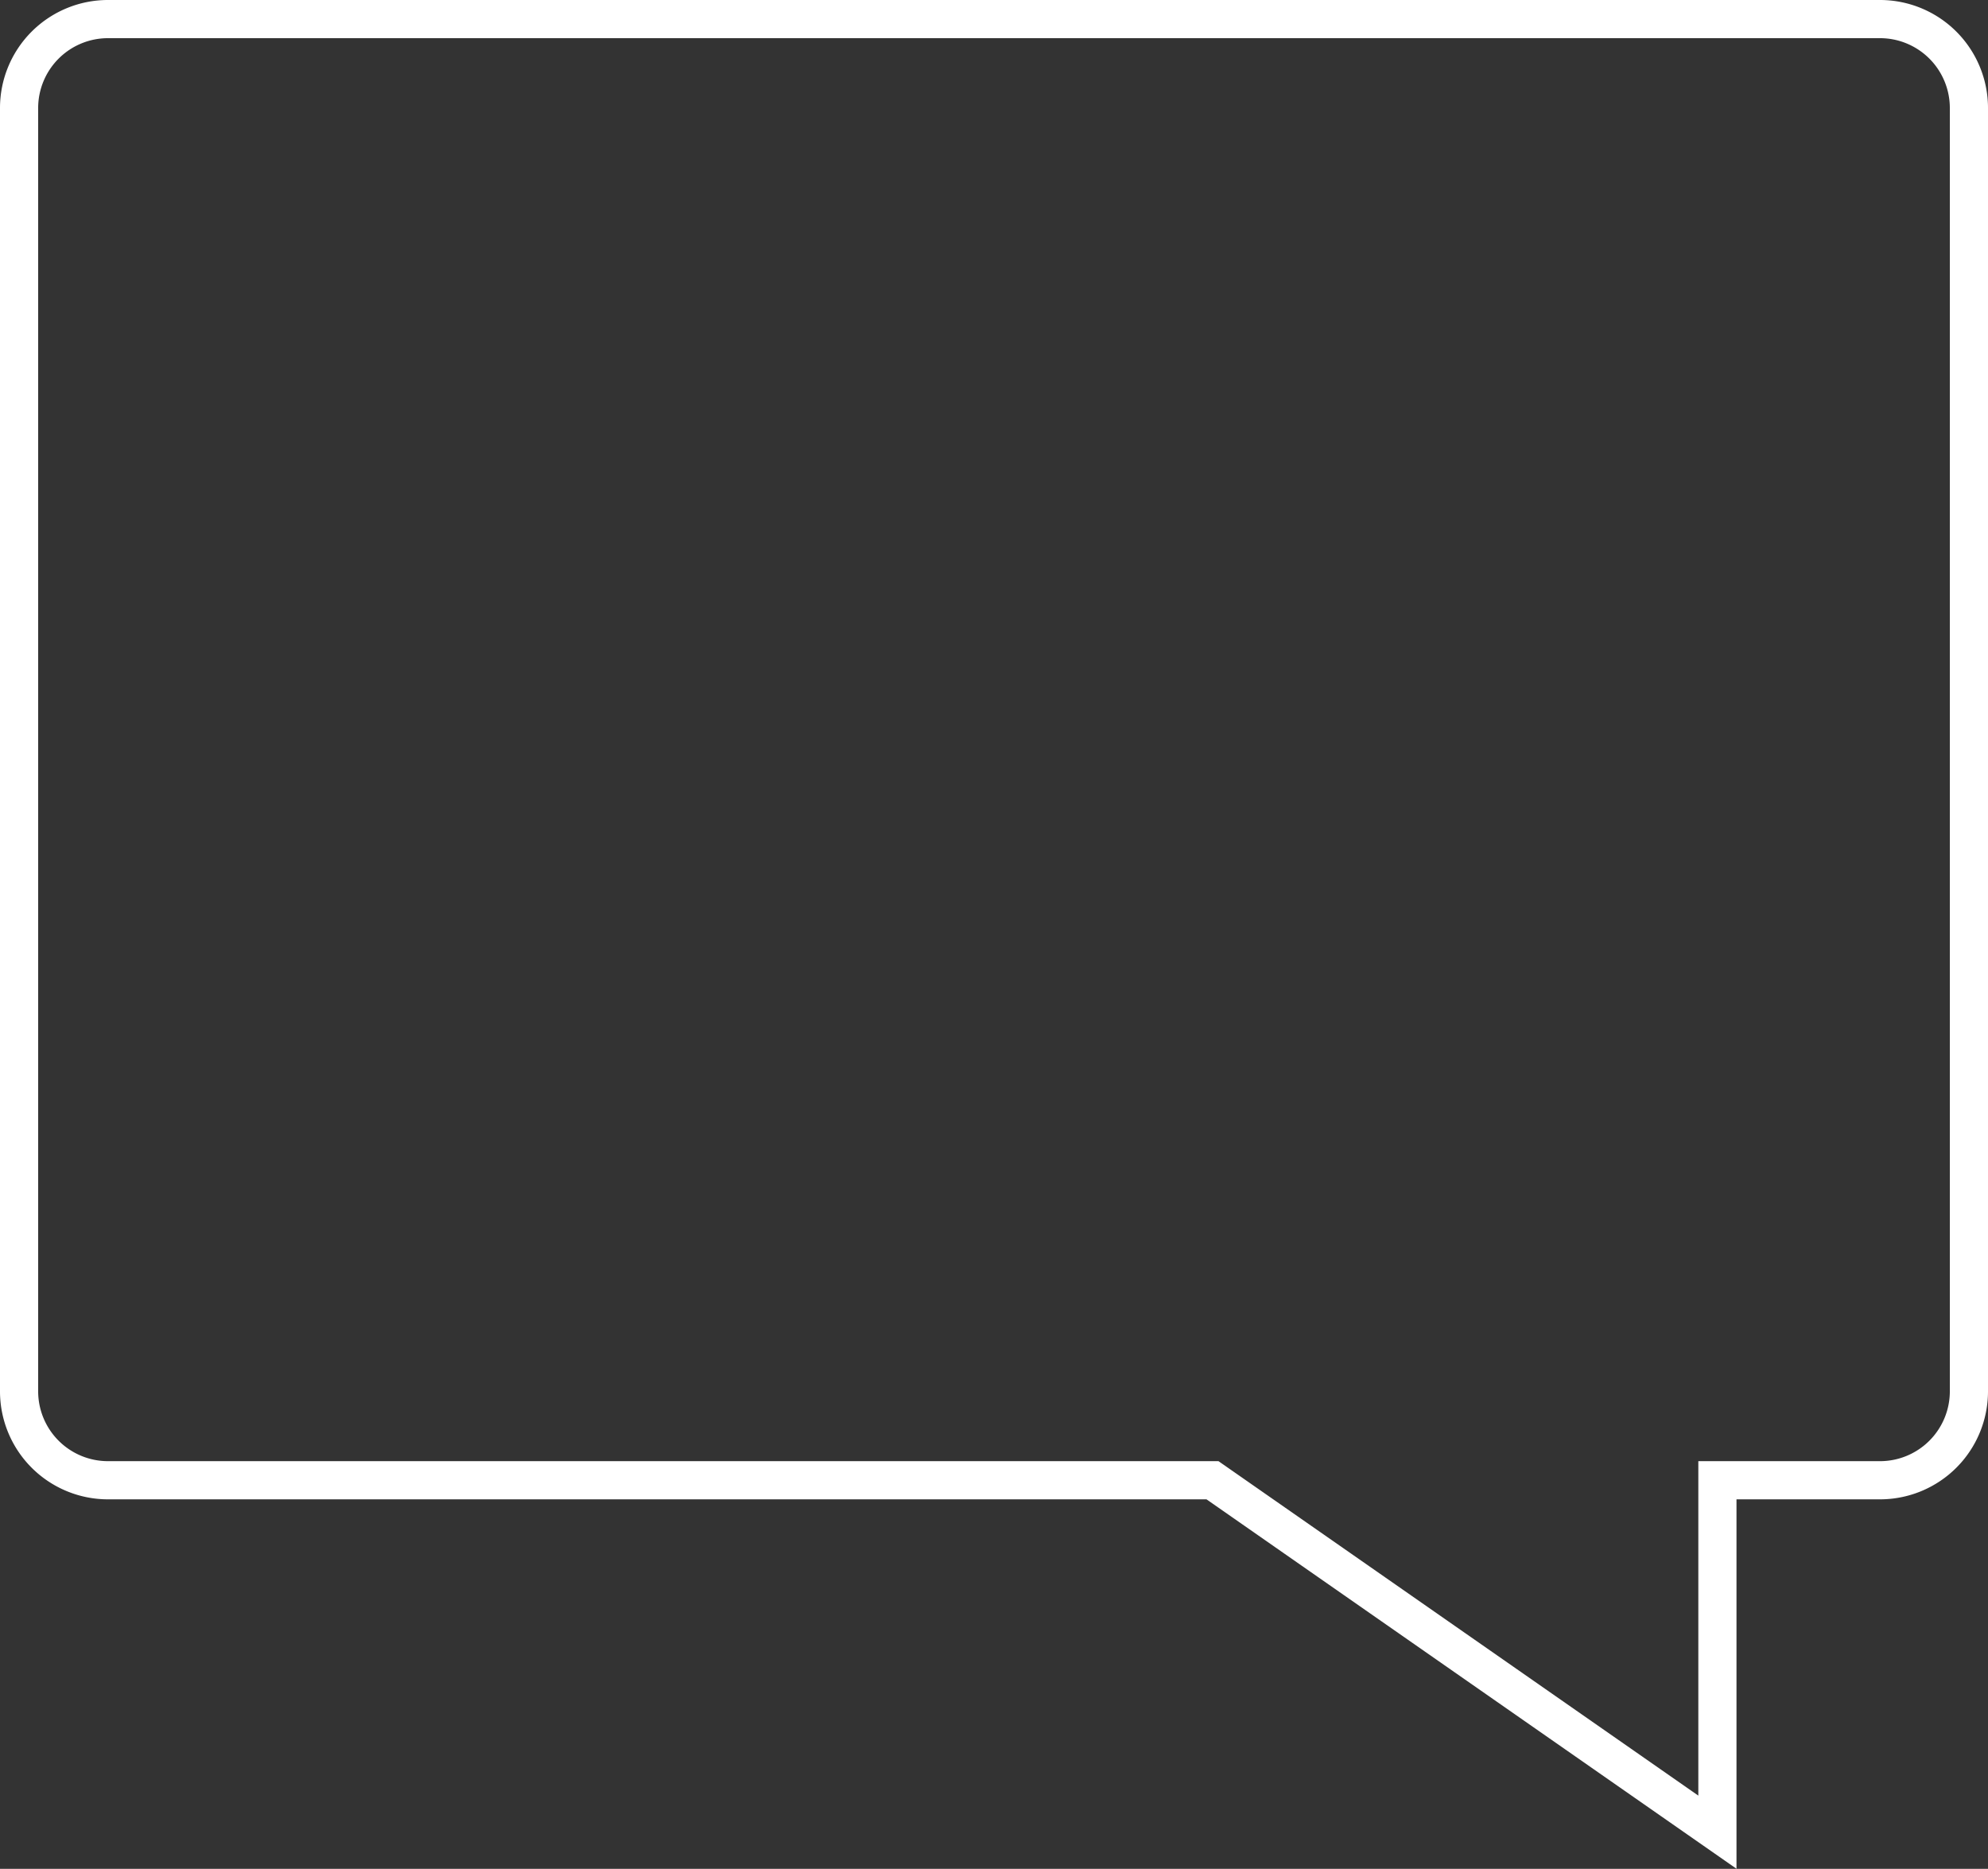 <?xml version="1.0" encoding="UTF-8"?> <svg xmlns="http://www.w3.org/2000/svg" viewBox="0 0 52.09 48.96"><rect x="0" y="0" width="52.09" height="48.96" fill="#333333" stroke="none"/> <defs> <style>.cls-1{fill:none;stroke:#fff;stroke-miterlimit:10;}</style> </defs> <title>First Table</title> <g id="Layer_2" data-name="Layer 2"> <g id="Layer_1-2" data-name="Layer 1"> <path class="cls-1" d="M2.83.5H49.26a2.33,2.33,0,0,1,2.33,2.33V36.45a2.33,2.33,0,0,1-2.33,2.33H45V48L31.77,38.78H2.83A2.33,2.33,0,0,1,.5,36.45V2.83A2.33,2.33,0,0,1,2.83.5Z"></path> </g> </g> </svg> 